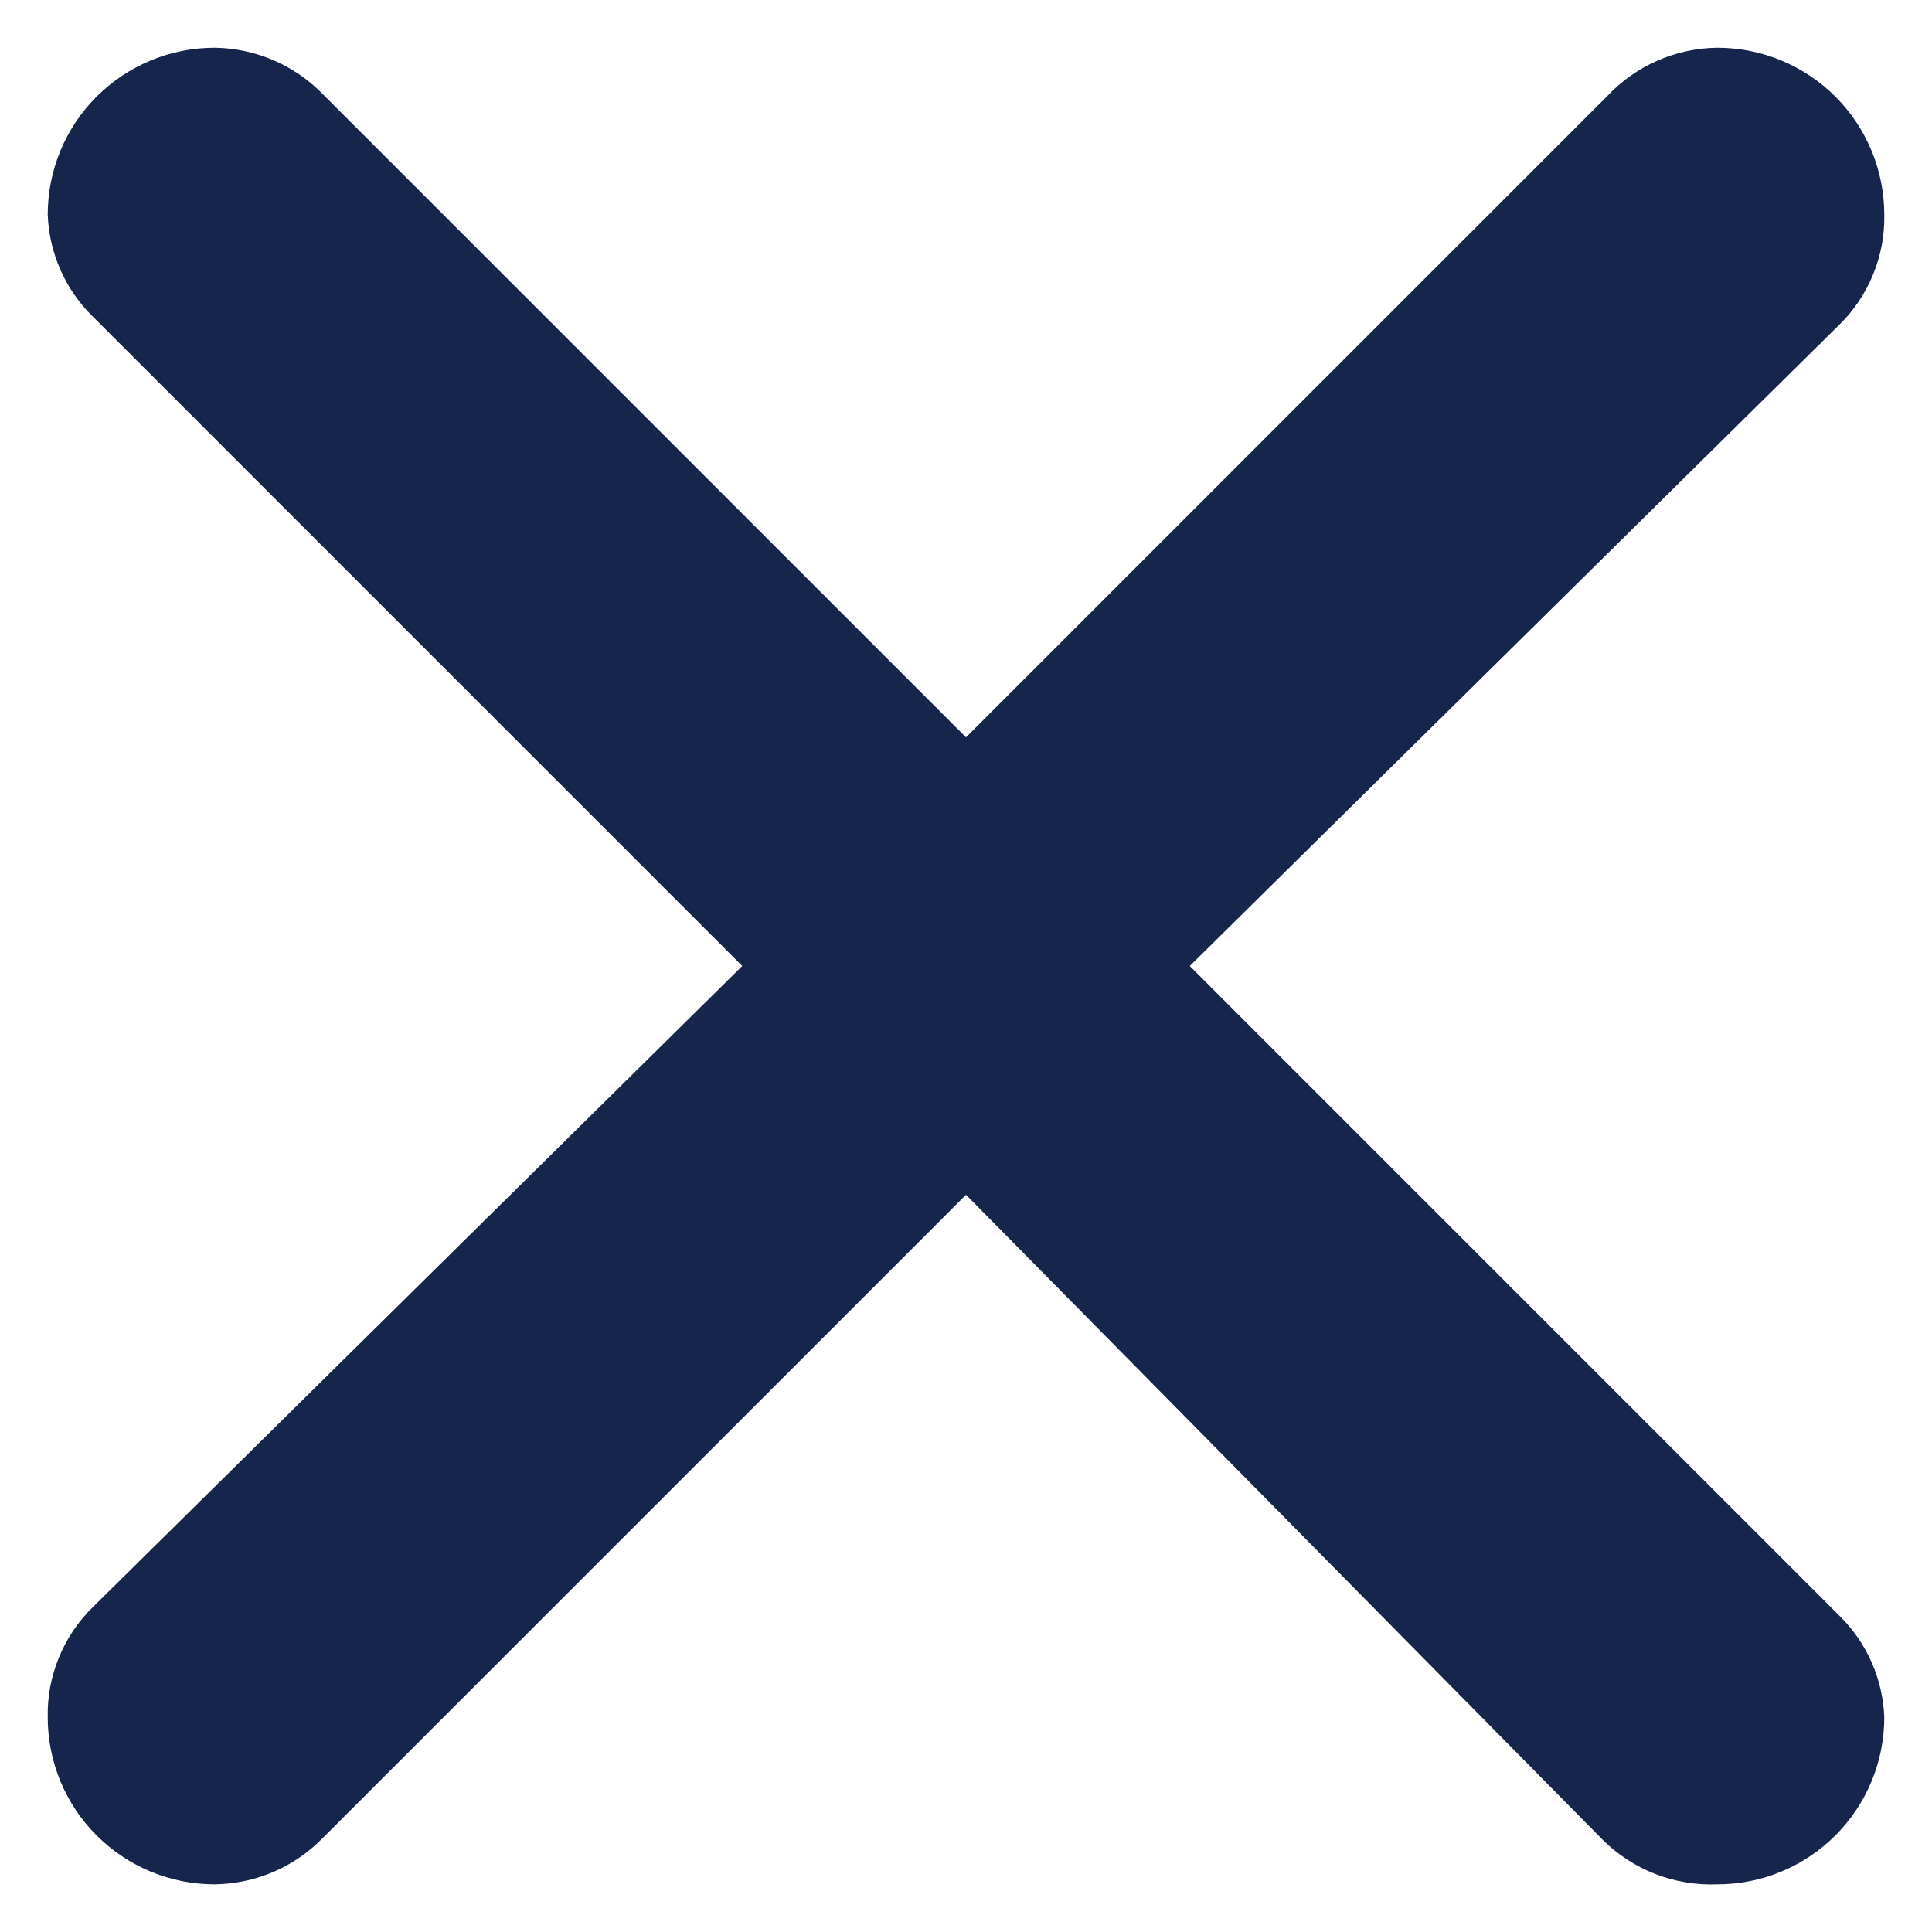 <svg class="close" viewBox="0 0 27 27" fill="none" xmlns="http://www.w3.org/2000/svg">
    <path d="M4.493 1.297L13.5 10.304L22.46 1.344C22.658 1.133 22.896 0.964 23.161 0.848C23.426 0.732 23.711 0.67 24 0.667C24.619 0.667 25.212 0.913 25.65 1.35C26.087 1.788 26.333 2.381 26.333 3C26.339 3.286 26.286 3.571 26.177 3.835C26.069 4.1 25.908 4.34 25.703 4.54L16.627 13.5L25.703 22.577C26.088 22.953 26.313 23.463 26.333 24C26.333 24.619 26.087 25.213 25.65 25.65C25.212 26.088 24.619 26.334 24 26.334C23.703 26.346 23.406 26.296 23.129 26.188C22.852 26.079 22.6 25.915 22.39 25.704L13.5 16.697L4.517 25.68C4.319 25.884 4.084 26.047 3.824 26.159C3.563 26.271 3.283 26.33 3 26.334C2.381 26.334 1.788 26.088 1.35 25.65C0.912 25.213 0.667 24.619 0.667 24C0.661 23.714 0.714 23.43 0.823 23.165C0.931 22.9 1.092 22.661 1.297 22.46L10.373 13.5L1.297 4.424C0.912 4.047 0.687 3.538 0.667 3C0.667 2.381 0.912 1.788 1.35 1.35C1.788 0.913 2.381 0.667 3 0.667C3.56 0.674 4.097 0.9 4.493 1.297Z" fill="#16254C" />
</svg>